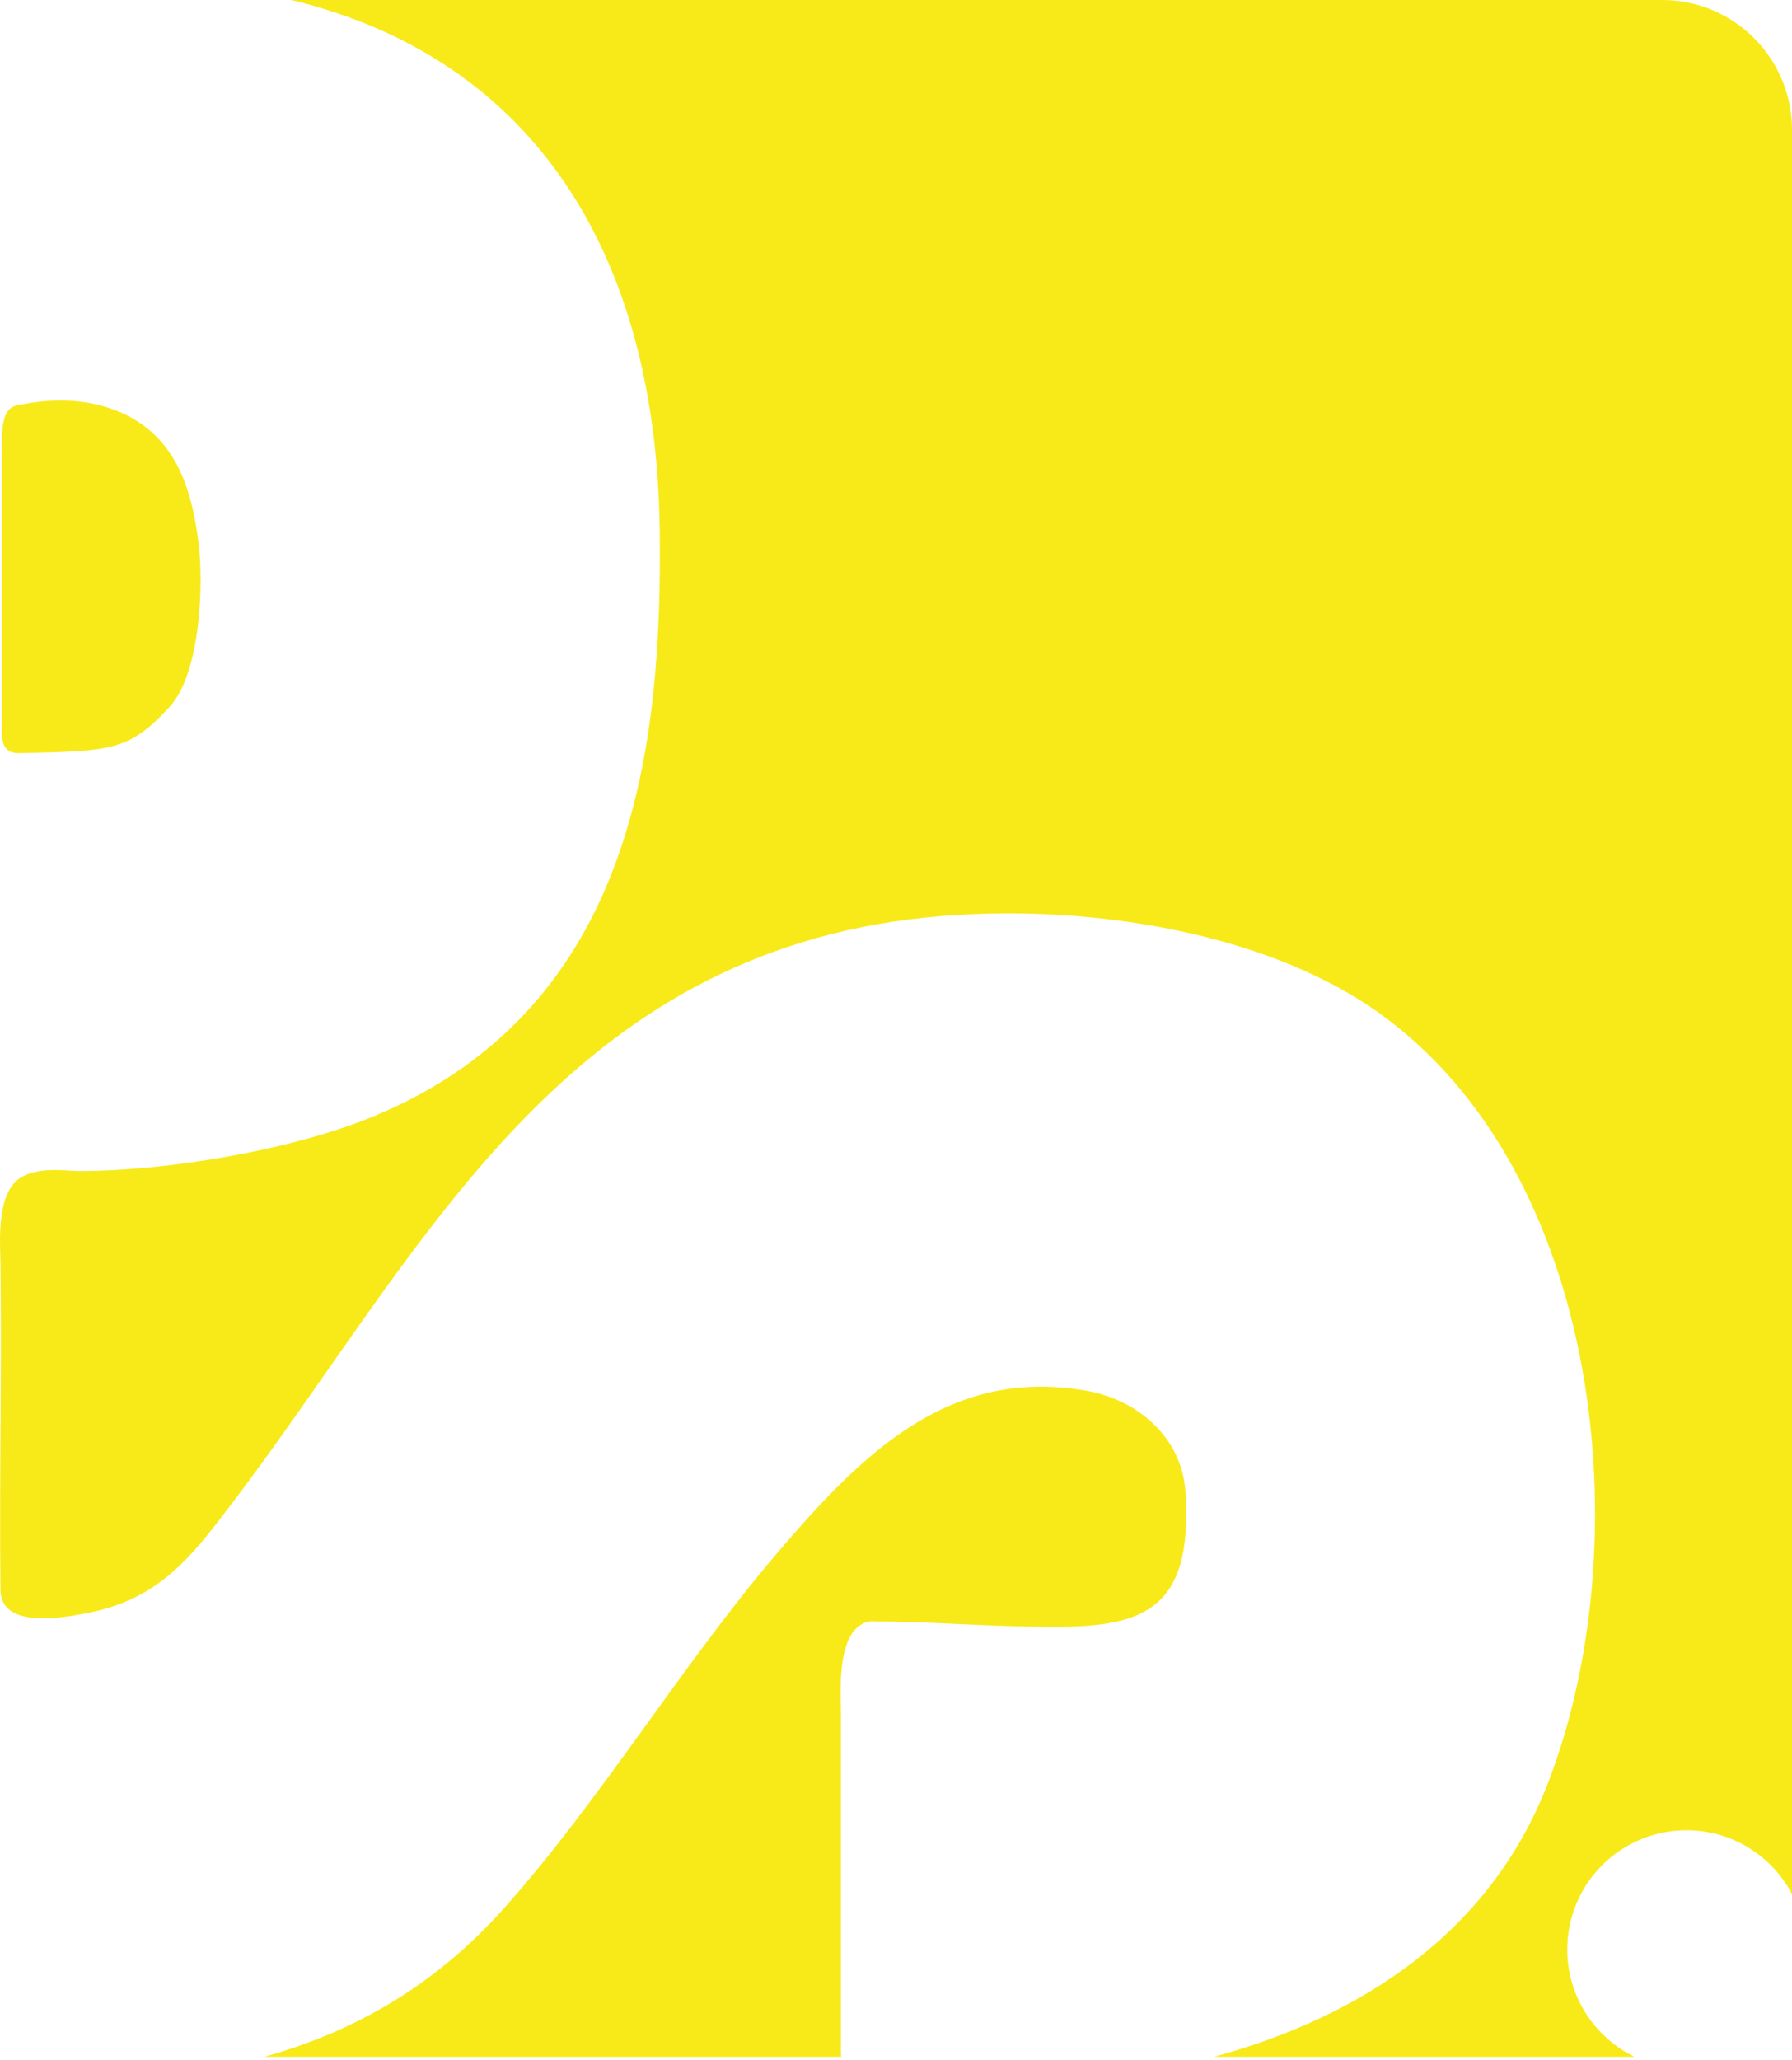 <svg xmlns="http://www.w3.org/2000/svg" width="436" height="501" viewBox="0 0 436 501" fill="none"><g id="Group"><path id="Vector" d="M244.48 190.172C267.142 189.743 271.208 189.635 280.955 180.199C288.848 172.586 289.207 152.694 288.19 145.027C286.516 132.159 282.33 120.31 267.621 115.324C261.103 113.126 253.091 112.59 244.002 114.359C239.996 115.11 240.295 119.881 240.295 125.35V183.362C240.295 186.043 239.577 190.279 244.48 190.172Z" fill="#F8EA19"></path><g id="Group_2"><path id="Vector_2" d="M4.658 183.189C27.332 182.711 31.401 182.591 41.152 172.062C49.05 163.566 49.408 141.371 48.391 132.816C46.716 118.457 42.528 105.236 27.811 99.672C21.29 97.219 13.273 96.621 4.18 98.595C0.171 99.432 0.47 104.757 0.47 110.859V175.591C0.47 178.583 -0.247 183.309 4.658 183.189Z" fill="#F8EA19"></path><path id="Vector_3" d="M160.505 128.806C161.163 180.436 154.702 244.809 91.406 271.312C71.304 279.748 40.733 284.833 19.135 284.833C16.324 284.833 8.427 283.457 4.119 287.107C-0.906 291.414 0.051 302.901 0.111 306.969C0.47 335.267 -0.188 357.941 0.111 386.239C-0.248 396.23 14.708 393.657 21.529 392.281C35.827 389.41 43.664 382.111 52.219 371.163C97.927 312.712 129.216 241.758 209.802 225.486C248.211 217.768 302.294 223.033 334.899 245.946C389.939 284.594 399.272 375.47 376.538 433.921C362.479 470.115 331.25 490.456 295.414 500.268H397.657C388.025 495.542 381.324 485.67 381.324 474.184C381.324 458.15 394.307 445.168 410.34 445.168C421.468 445.168 431.16 451.45 436.005 460.723V31.588C436.005 14.119 421.827 0 404.417 0H70.885C129.934 14.299 159.668 61.801 160.505 128.806Z" fill="#F8EA19"></path><path id="Vector_4" d="M212.734 394.376C225.956 394.376 237.802 395.512 253.955 395.692C277.526 395.991 290.389 392.401 288.415 362.787C287.577 349.865 277.108 340.532 264.305 338.259C230.742 332.396 209.564 353.694 188.684 378.223C165.771 405.144 146.028 437.929 122.636 464.133C105.466 483.337 85.962 494.166 64.365 500.268H204.658C204.658 499.79 204.598 499.251 204.598 498.653C204.598 473.705 204.598 444.39 204.598 416.212C204.598 411.905 203.162 394.316 212.734 394.316V394.376Z" fill="#F8EA19"></path></g></g></svg>
